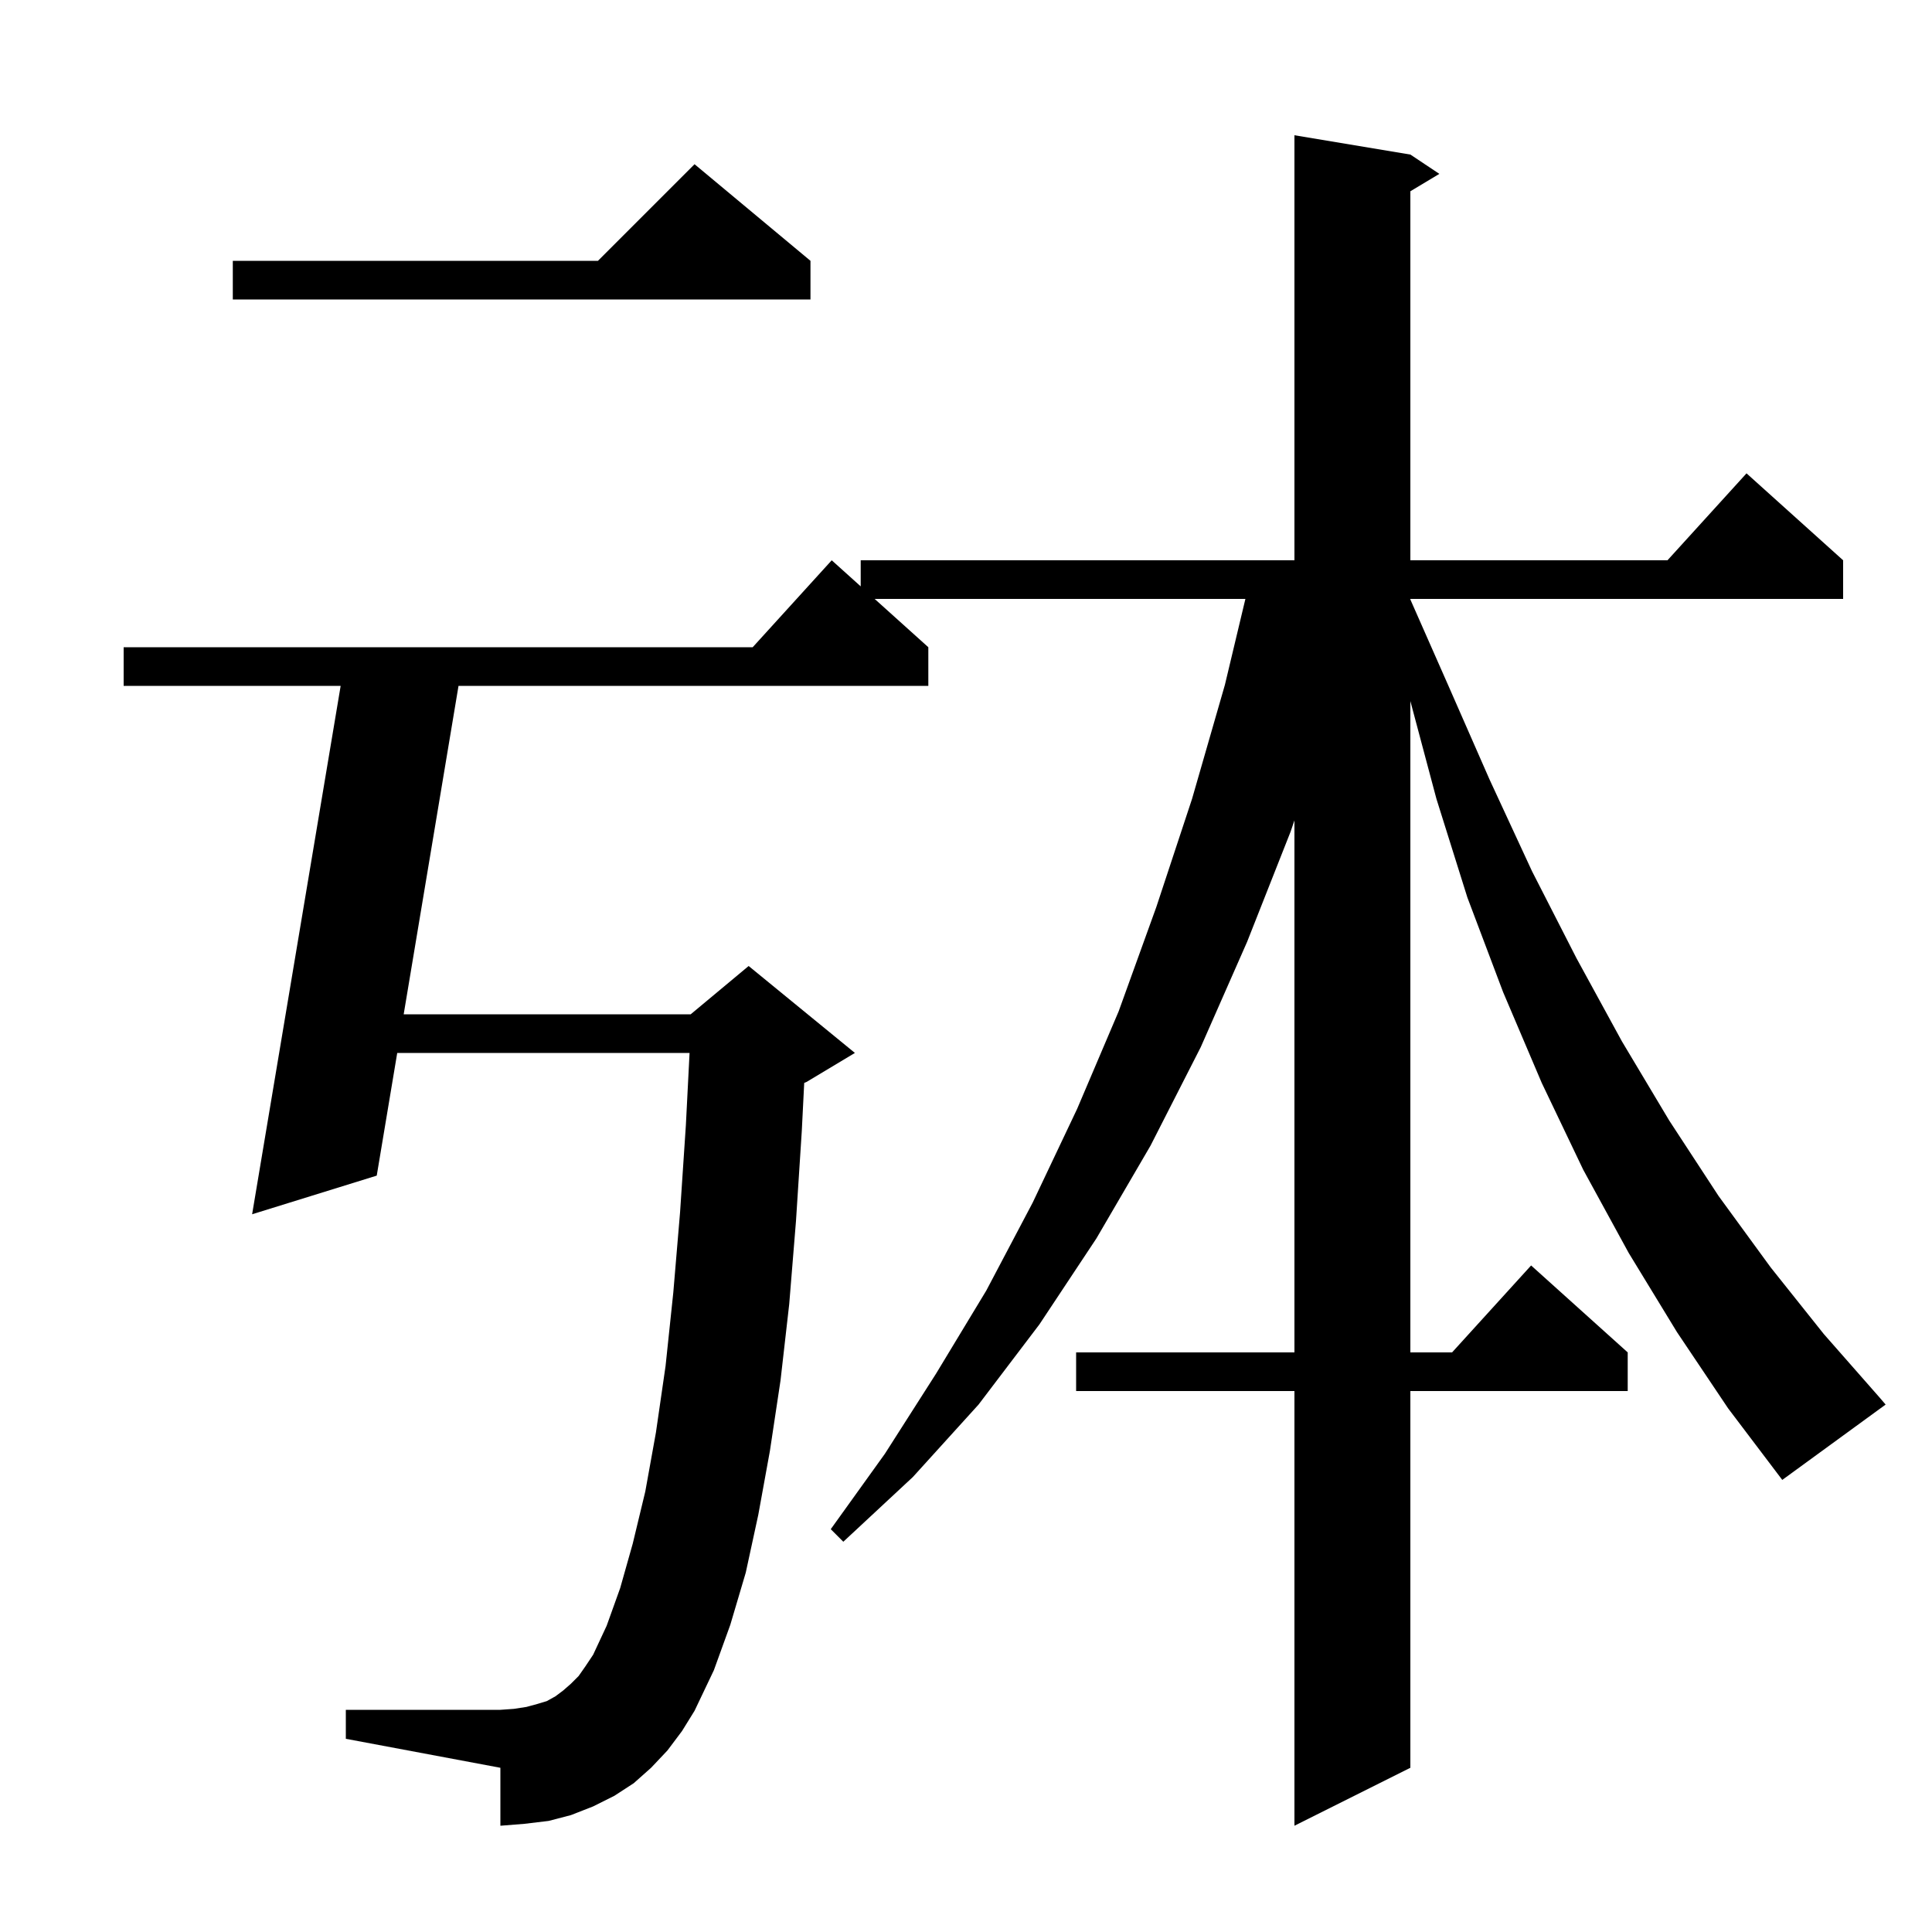 <svg xmlns="http://www.w3.org/2000/svg" xmlns:xlink="http://www.w3.org/1999/xlink" version="1.1" baseProfile="full" viewBox="0 0 200 200" width="200" height="200"><g fill="currentColor"><path d="M 173.6 137.9 L 168.6 129.7 L 163.9 121.1 L 159.6 112.1 L 155.6 102.7 L 151.9 92.9 L 148.7 82.7 L 146.0 72.575 L 146.0 140.0 L 150.318 140.0 L 158.5 131.0 L 168.5 140.0 L 168.5 144.0 L 146.0 144.0 L 146.0 183.0 L 134.0 189.0 L 134.0 144.0 L 111.4 144.0 L 111.4 140.0 L 134.0 140.0 L 134.0 84.929 L 133.6 86.1 L 129.1 97.5 L 124.3 108.4 L 119.1 118.6 L 113.5 128.2 L 107.6 137.1 L 101.3 145.4 L 94.5 152.9 L 87.3 159.6 L 86.0 158.3 L 91.6 150.5 L 96.9 142.2 L 102.1 133.6 L 106.9 124.5 L 111.5 114.8 L 115.8 104.7 L 119.7 93.9 L 123.4 82.7 L 126.8 70.9 L 128.923 62.0 L 90.544 62.0 L 96.1 67.0 L 96.1 71.0 L 47.466 71.0 L 41.789 105.0 L 71.5 105.0 L 77.5 100.0 L 88.5 109.0 L 83.5 112.0 L 83.252 112.103 L 83.0 117.1 L 82.4 126.4 L 81.7 135.0 L 80.8 142.9 L 79.7 150.2 L 78.5 156.8 L 77.2 162.8 L 75.6 168.2 L 73.9 172.9 L 71.9 177.1 L 70.6 179.2 L 69.1 181.2 L 67.4 183.0 L 65.6 184.6 L 63.6 185.9 L 61.4 187.0 L 59.1 187.9 L 56.8 188.5 L 54.3 188.8 L 51.8 189.0 L 51.8 183.0 L 35.8 180.0 L 35.8 177.0 L 51.8 177.0 L 53.2 176.9 L 54.5 176.7 L 55.6 176.4 L 56.6 176.1 L 57.5 175.6 L 58.3 175.0 L 59.1 174.3 L 59.9 173.5 L 60.6 172.5 L 61.4 171.3 L 62.8 168.3 L 64.2 164.4 L 65.5 159.8 L 66.8 154.4 L 67.9 148.3 L 68.9 141.4 L 69.7 133.8 L 70.4 125.5 L 71.0 116.5 L 71.383 109.0 L 41.121 109.0 L 39.0 121.7 L 26.1 125.7 L 35.265 71.0 L 12.8 71.0 L 12.8 67.0 L 77.918 67.0 L 86.1 58.0 L 89.1 60.7 L 89.1 58.0 L 134.0 58.0 L 134.0 14.0 L 146.0 16.0 L 149.0 18.0 L 146.0 19.8 L 146.0 58.0 L 172.618 58.0 L 180.8 49.0 L 190.8 58.0 L 190.8 62.0 L 146.0 62.0 L 146.0 62.06 L 149.9 70.9 L 154.2 80.7 L 158.6 90.2 L 163.2 99.2 L 167.9 107.8 L 172.8 116.0 L 177.9 123.8 L 183.3 131.2 L 188.8 138.1 L 194.6 144.7 L 195.2 145.4 L 184.5 153.2 L 178.9 145.8 Z M 83.9 27.0 L 83.9 31.0 L 24.1 31.0 L 24.1 27.0 L 61.9 27.0 L 71.9 17.0 Z "/></g></svg>